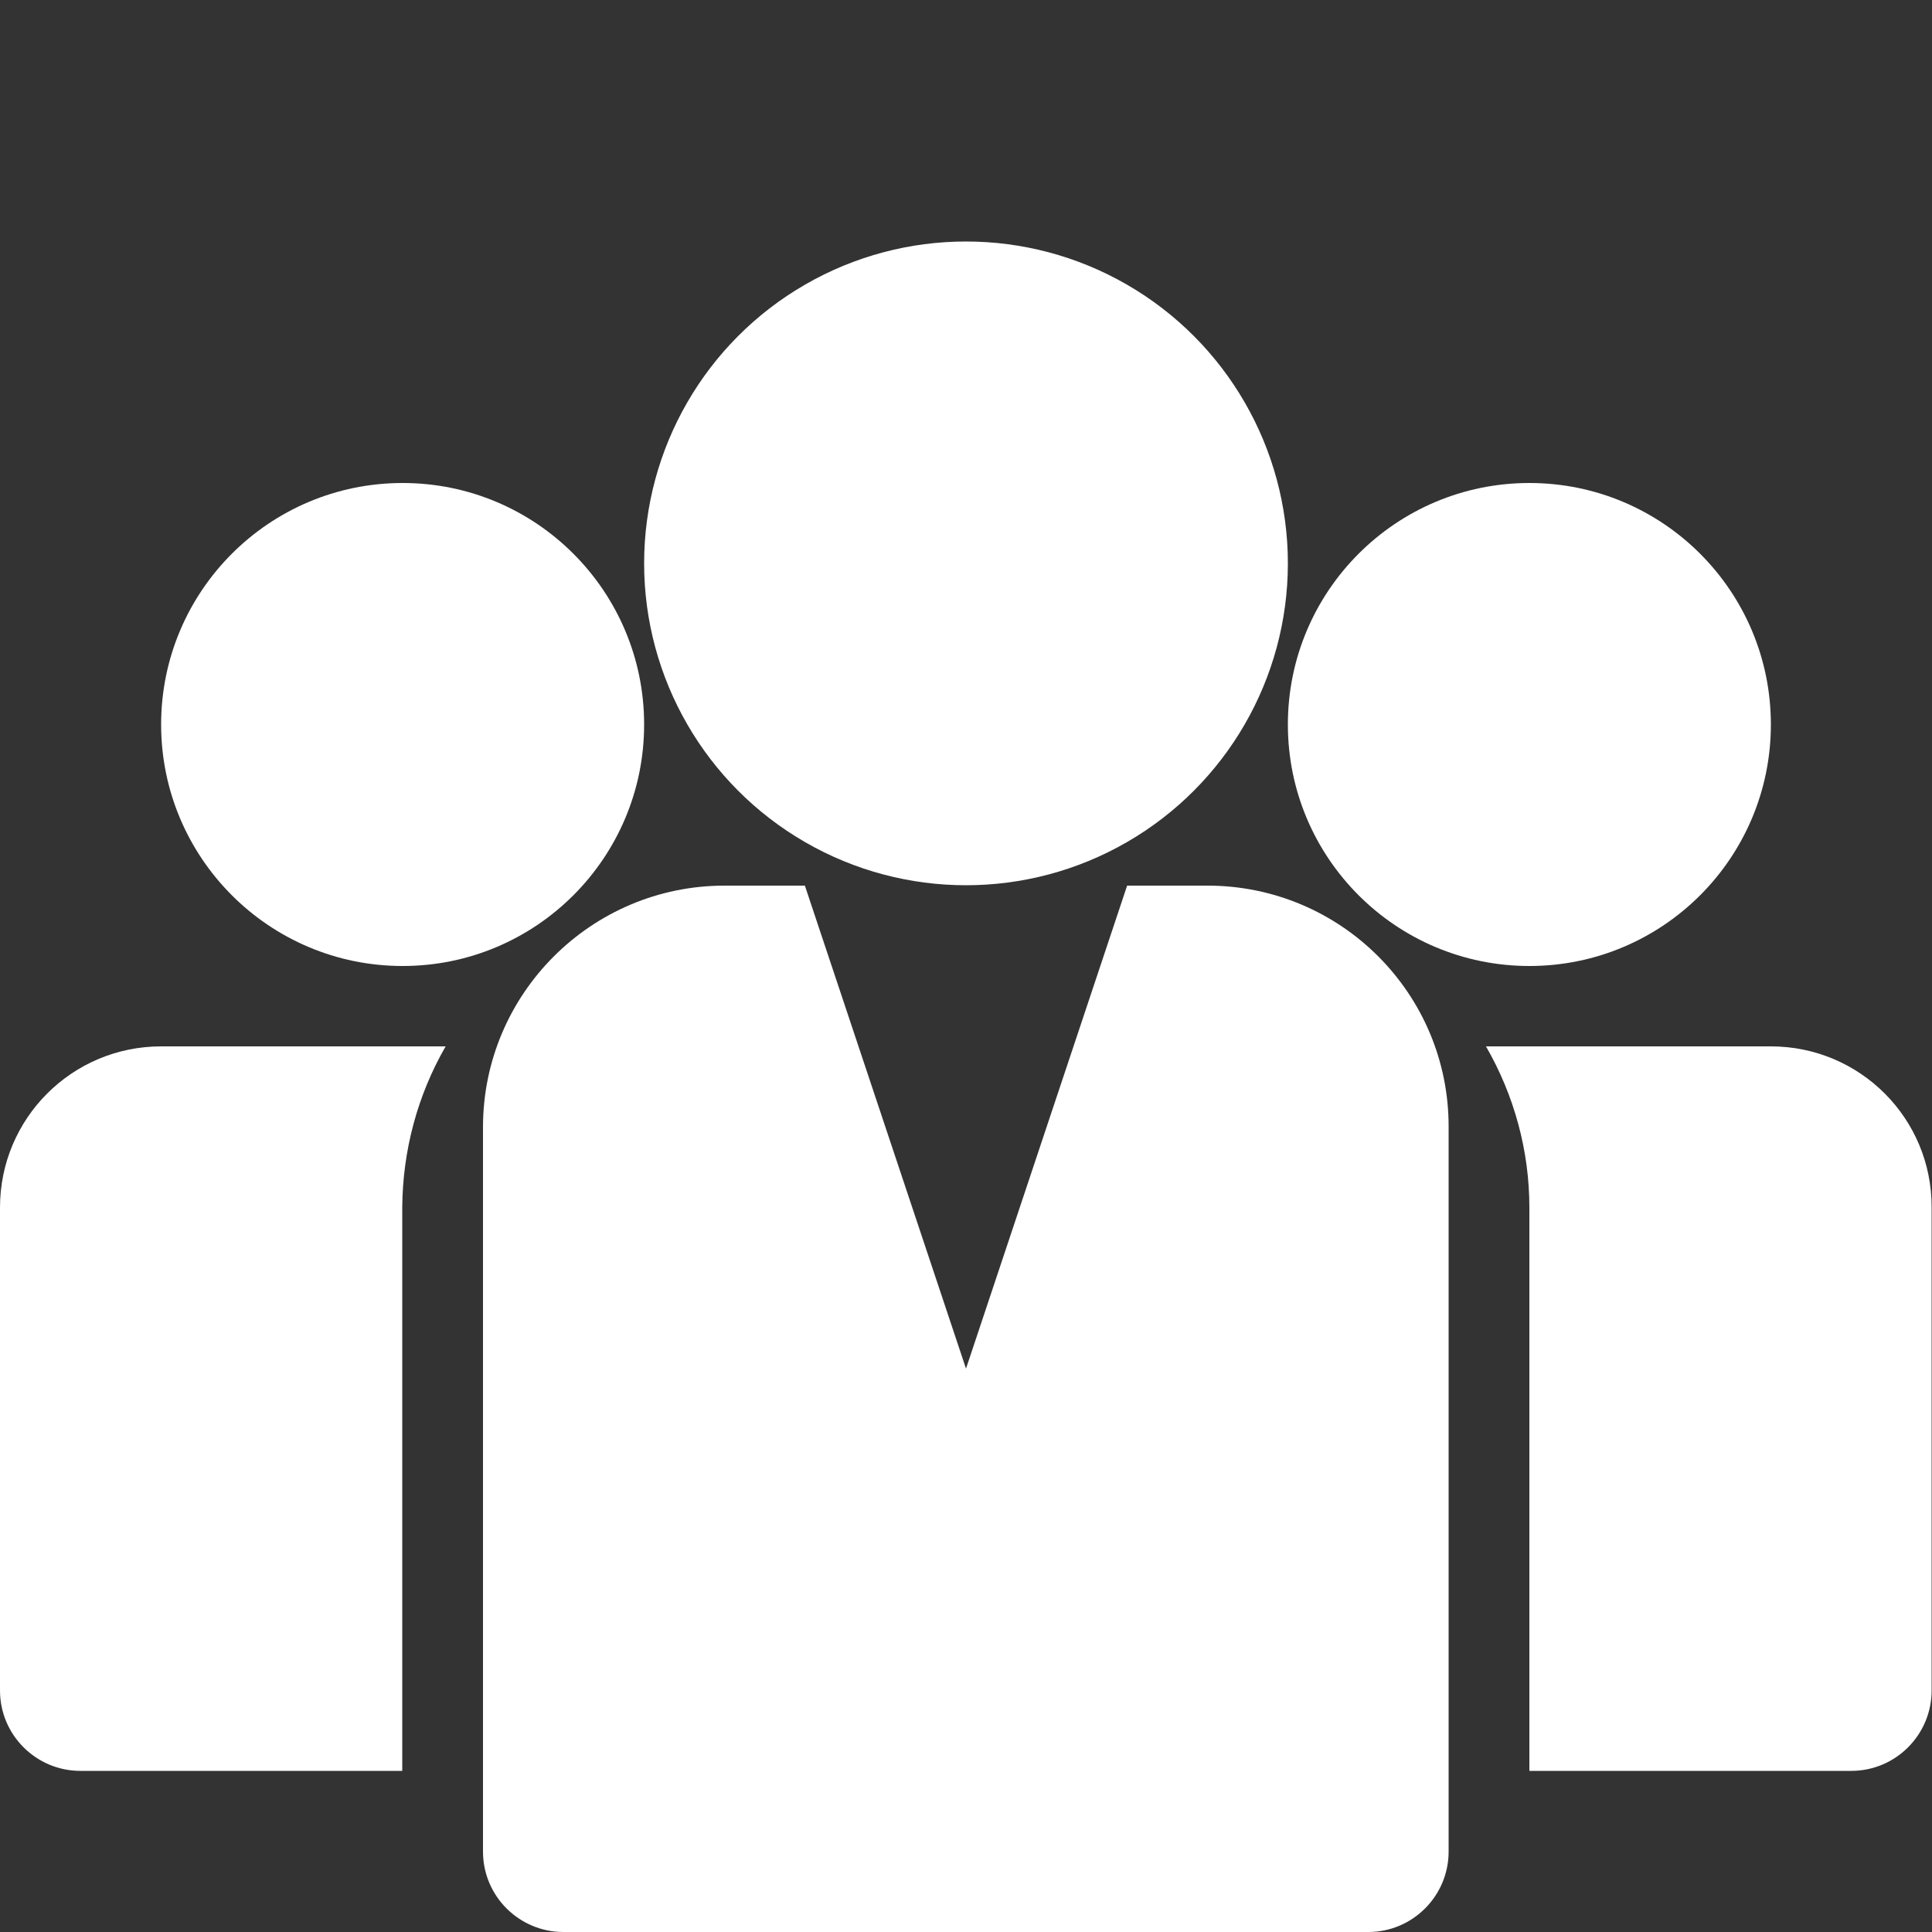 <svg xmlns="http://www.w3.org/2000/svg" xmlns:xlink="http://www.w3.org/1999/xlink" id="Ebene_1" x="0px" y="0px" viewBox="0 0 512 512" style="enable-background:new 0 0 512 512;" xml:space="preserve"><rect x="0" y="0" width="512" height="512" fill="#333333" stroke="none"/><style type="text/css">	.st0{fill:#FFFFFF;}</style><g id="_23-teamwork">	<g id="Glyph">		<circle class="st0" cx="405.3" cy="192" r="64"></circle>		<circle class="st0" cx="106.7" cy="192" r="64"></circle>		<circle class="st0" cx="256" cy="149.3" r="85.3"></circle>		<path class="st0" d="M469.3,277.3h-75.5c7.5,13,11.5,27.7,11.5,42.7v149.3h85.3c11.8,0,21.3-9.6,21.3-21.3V320   C512,296.4,492.9,277.3,469.3,277.3z"></path>		<path class="st0" d="M118.1,277.3H42.7C19.1,277.3,0,296.4,0,320v128c0,11.8,9.6,21.3,21.3,21.3h85.3V320   C106.7,305,110.6,290.3,118.1,277.3z"></path>		<path class="st0" d="M320,234.7h-21.3l-42.7,128l-42.7-128H192c-35.3,0-64,28.7-64,64v192c0,11.8,9.6,21.3,21.3,21.3h213.3   c11.8,0,21.3-9.6,21.3-21.3v-192C384,263.3,355.3,234.7,320,234.7z"></path>	</g></g></svg>